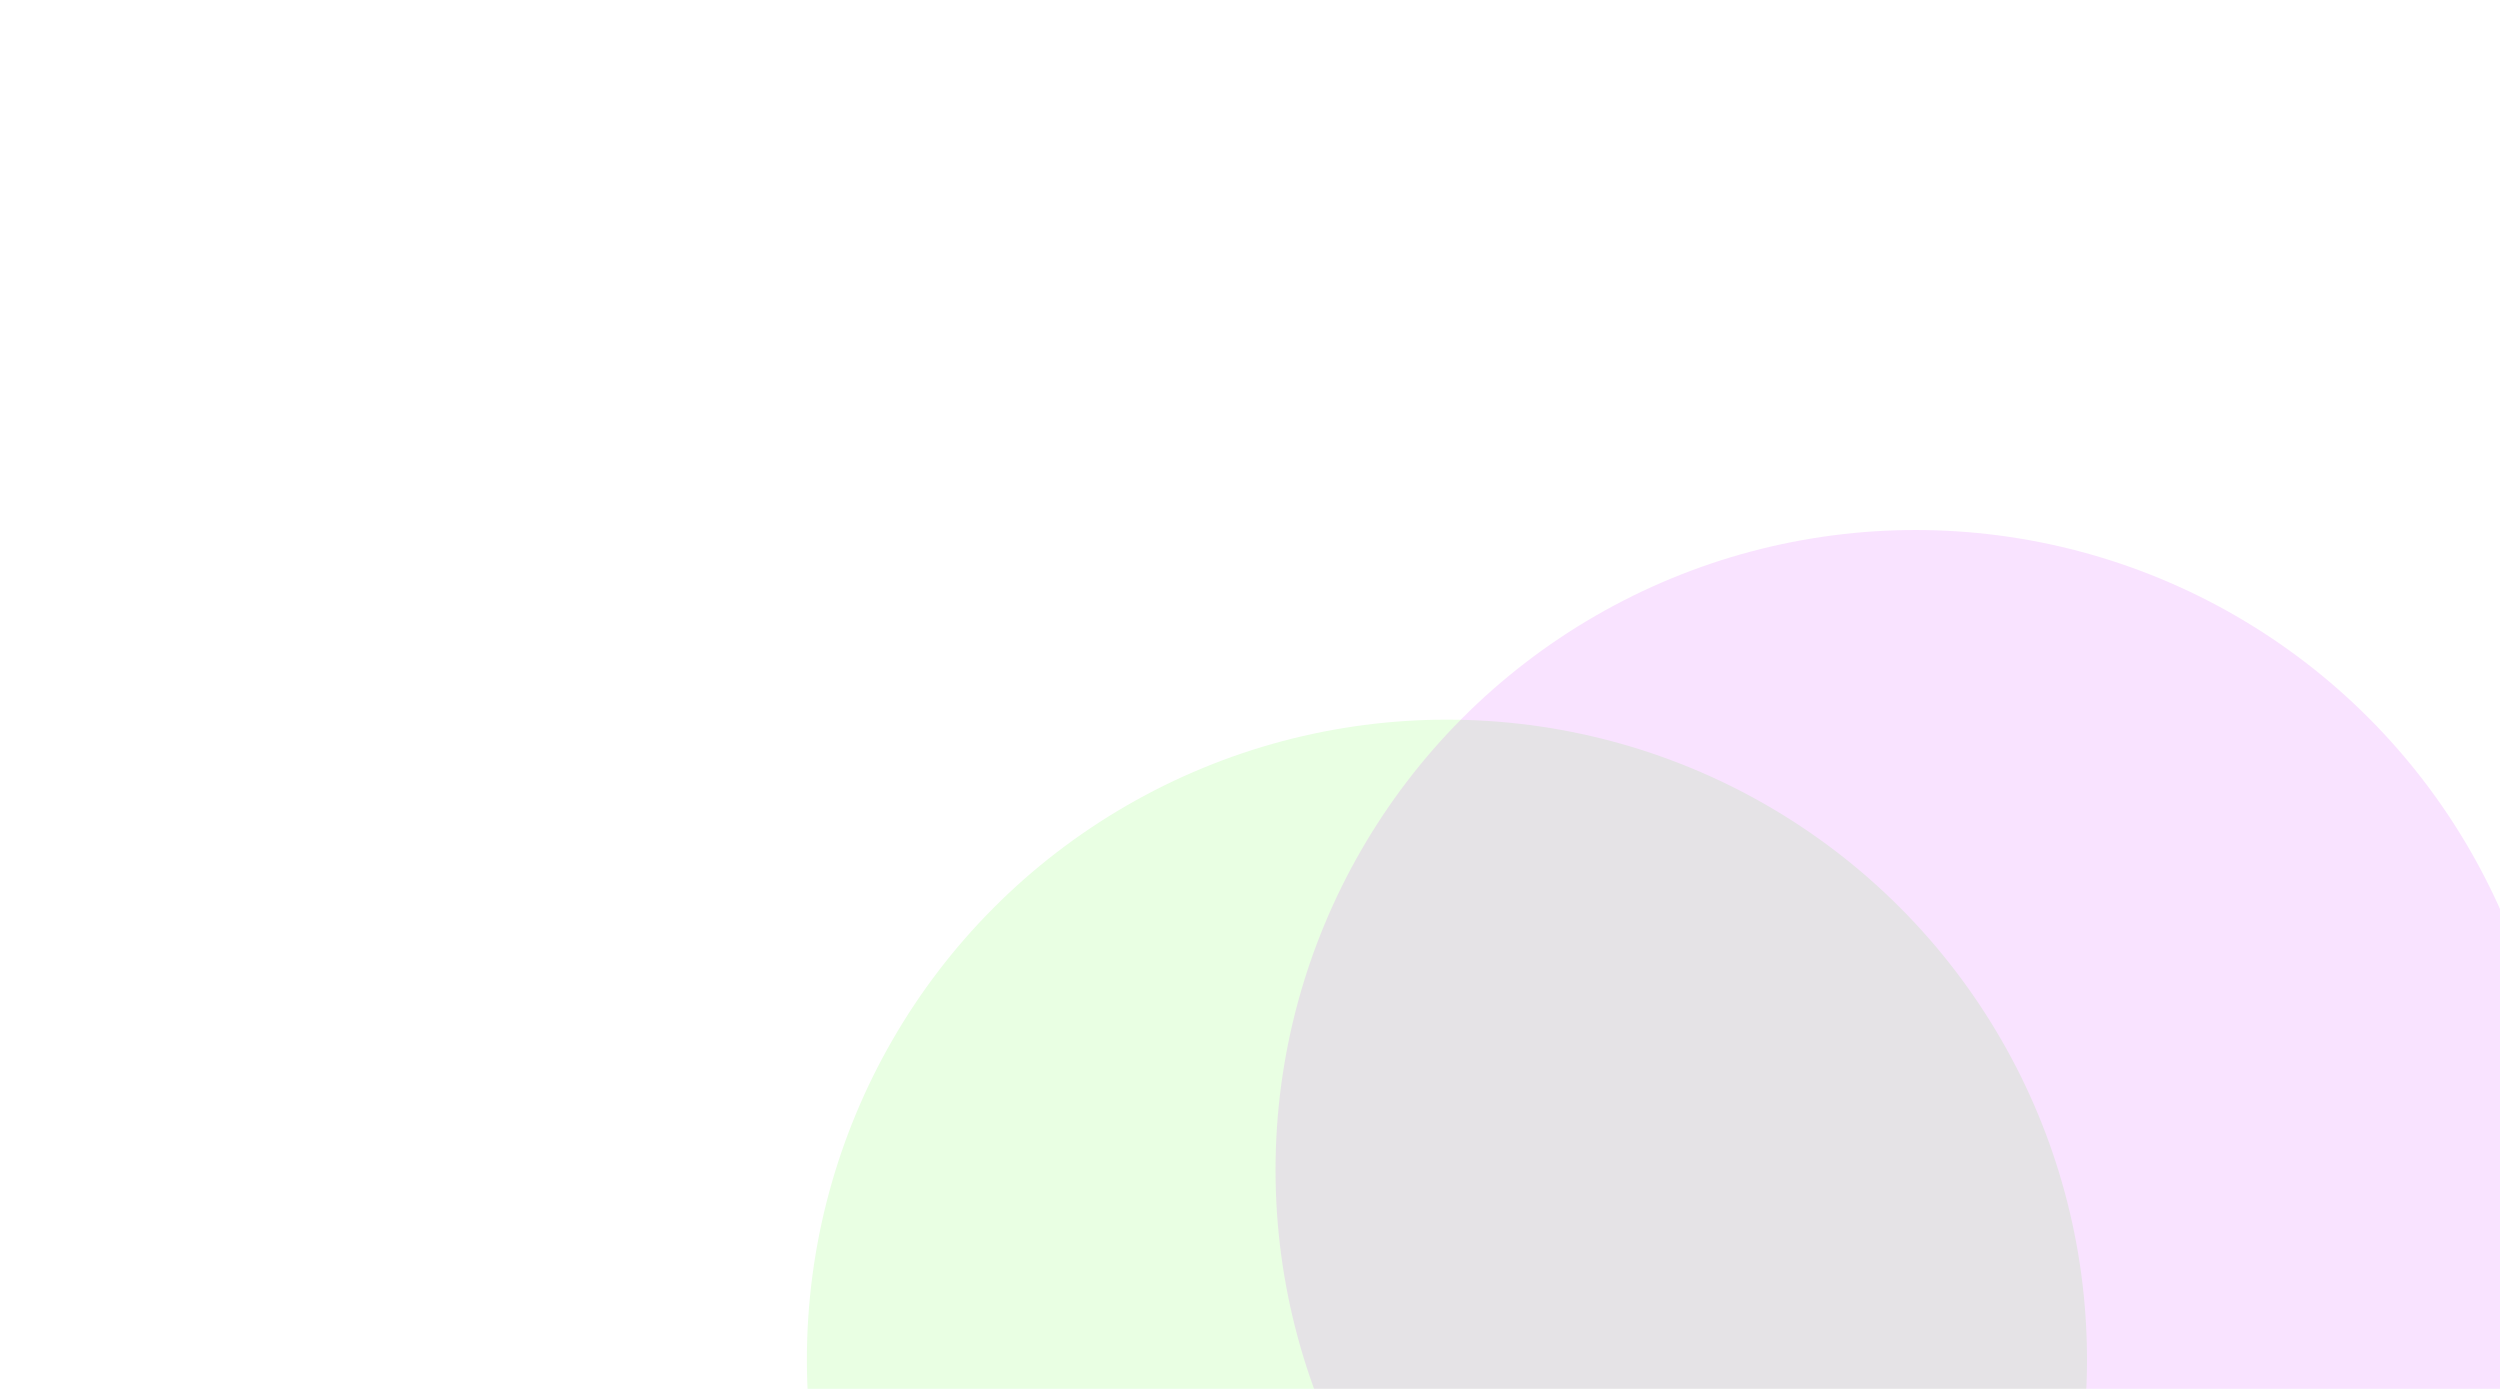 <svg width="1440" height="800" viewBox="0 0 1440 800" fill="none" xmlns="http://www.w3.org/2000/svg">
<g clip-path="url(#clip0_1081_220)">
<g opacity="0.11" filter="url(#filter0_f_1081_220)">
<circle cx="347.955" cy="1067.66" r="423.291" fill="white"/>
</g>
<g opacity="0.11" filter="url(#filter1_f_1081_220)">
<circle cx="833.438" cy="783.194" r="368.673" fill="#33FF00"/>
</g>
<g opacity="0.11" filter="url(#filter2_f_1081_220)">
<circle cx="1103.38" cy="673.958" r="368.673" fill="#CC00FF"/>
</g>
</g>
<defs>
<filter id="filter0_f_1081_220" x="-575.336" y="144.371" width="1846.58" height="1846.58" filterUnits="userSpaceOnUse" color-interpolation-filters="sRGB">
<feFlood flood-opacity="0" result="BackgroundImageFix"/>
<feBlend mode="normal" in="SourceGraphic" in2="BackgroundImageFix" result="shape"/>
<feGaussianBlur stdDeviation="250" result="effect1_foregroundBlur_1081_220"/>
</filter>
<filter id="filter1_f_1081_220" x="302.765" y="252.521" width="1061.35" height="1061.35" filterUnits="userSpaceOnUse" color-interpolation-filters="sRGB">
<feFlood flood-opacity="0" result="BackgroundImageFix"/>
<feBlend mode="normal" in="SourceGraphic" in2="BackgroundImageFix" result="shape"/>
<feGaussianBlur stdDeviation="81" result="effect1_foregroundBlur_1081_220"/>
</filter>
<filter id="filter2_f_1081_220" x="572.705" y="143.285" width="1061.35" height="1061.35" filterUnits="userSpaceOnUse" color-interpolation-filters="sRGB">
<feFlood flood-opacity="0" result="BackgroundImageFix"/>
<feBlend mode="normal" in="SourceGraphic" in2="BackgroundImageFix" result="shape"/>
<feGaussianBlur stdDeviation="81" result="effect1_foregroundBlur_1081_220"/>
</filter>
<clipPath id="clip0_1081_220">
<rect width="1440" height="800" fill="white"/>
</clipPath>
</defs>
</svg>

